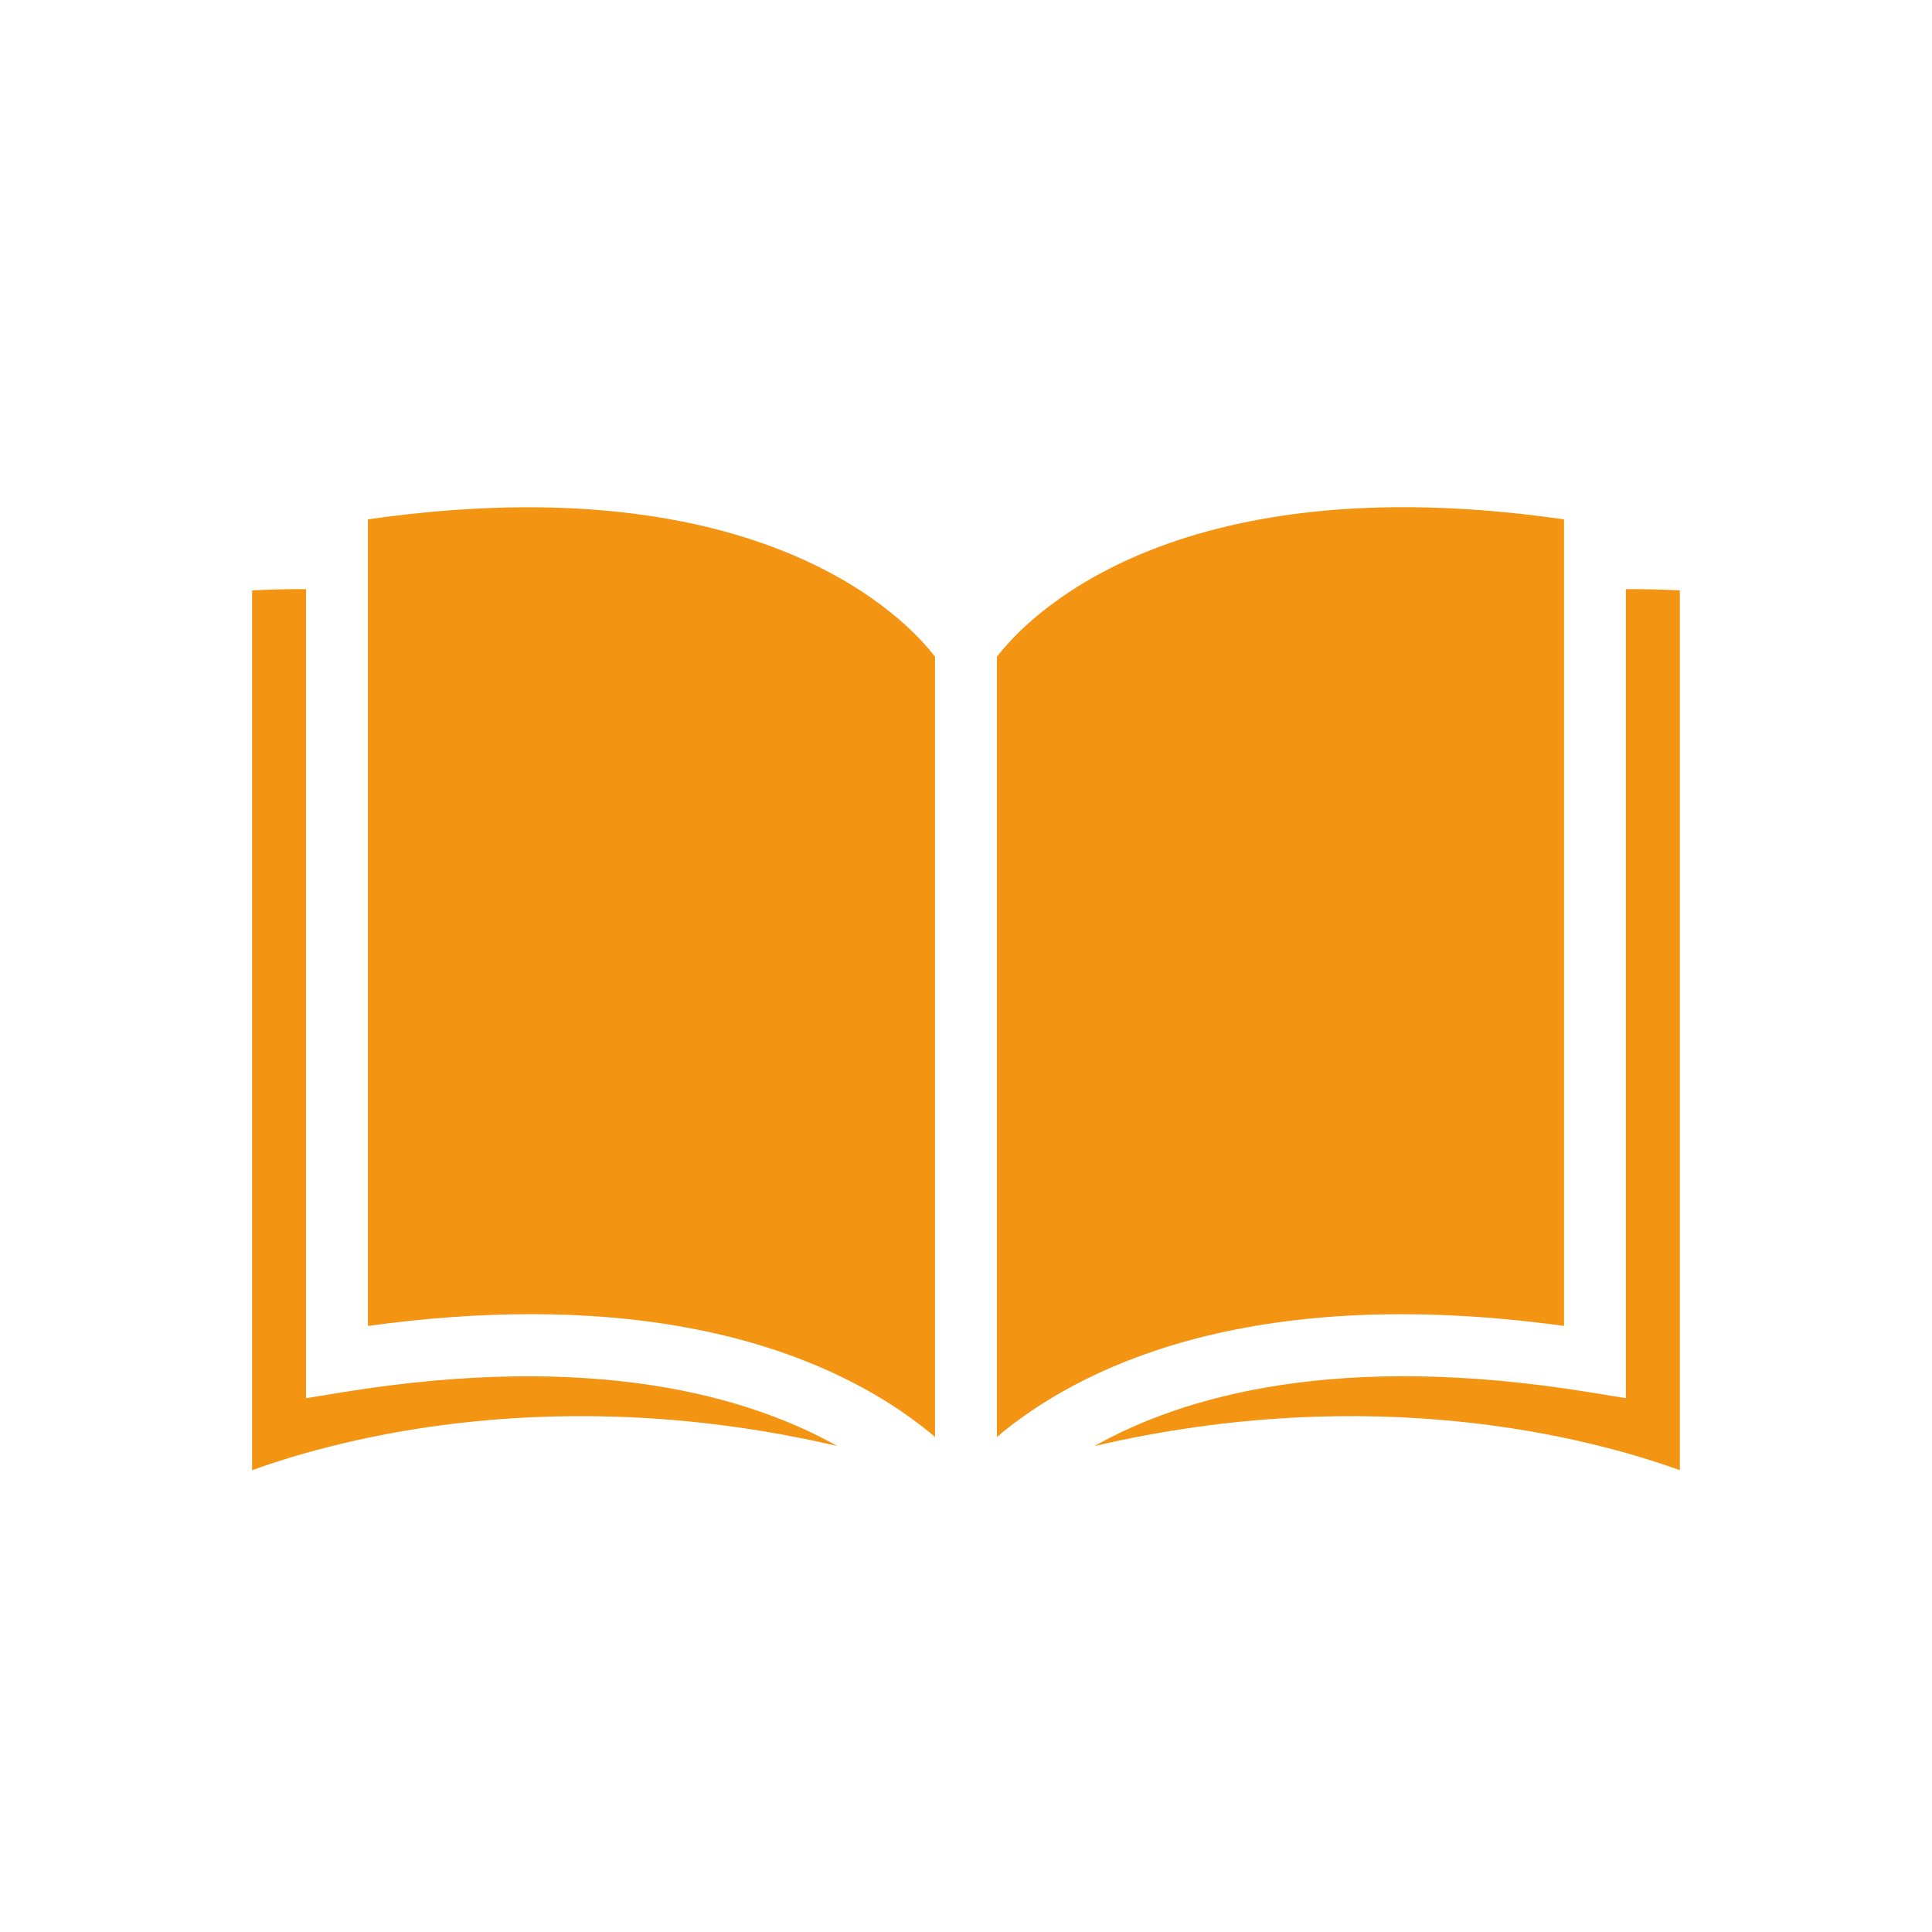 <svg xmlns="http://www.w3.org/2000/svg" xmlns:xlink="http://www.w3.org/1999/xlink" width="400" viewBox="0 0 300 300" height="400" preserveAspectRatio="xMidYMid meet"><defs><clipPath id="bfdbd8a49b"><path d="M 39.129 91 L 131 91 L 131 228.449 L 39.129 228.449 Z M 39.129 91 " clip-rule="nonzero"></path></clipPath><clipPath id="6712069c74"><path d="M 169 91 L 261 91 L 261 228.449 L 169 228.449 Z M 169 91 " clip-rule="nonzero"></path></clipPath></defs><g clip-path="url(#bfdbd8a49b)"><path fill="#f39413" d="M 39.145 228.293 C 53.016 223.277 86.523 214.414 130.008 224.535 C 116.262 216.832 92.309 209.816 53.098 216.203 L 47.523 217.113 L 47.523 91.477 C 45.27 91.457 42.285 91.527 39.145 91.668 L 39.145 228.293 " fill-opacity="1" fill-rule="nonzero"></path></g><path fill="#f39413" d="M 145.195 223.129 L 145.195 101.988 C 141.25 96.773 118.758 71.805 57.129 80.648 L 57.129 205.891 C 66.359 204.621 74.789 204.062 82.457 204.062 C 116.039 204.062 135.27 214.73 145.195 223.129 " fill-opacity="1" fill-rule="nonzero"></path><g clip-path="url(#6712069c74)"><path fill="#f39413" d="M 260.848 228.293 L 260.848 91.668 C 257.703 91.531 254.719 91.461 252.469 91.477 L 252.469 217.113 L 246.895 216.203 C 207.617 209.797 183.66 216.828 169.934 224.547 C 213.43 214.406 246.973 223.277 260.848 228.293 " fill-opacity="1" fill-rule="nonzero"></path></g><path fill="#f39413" d="M 242.863 205.891 L 242.863 80.648 C 181.207 71.777 158.797 96.715 154.801 101.992 L 154.801 223.129 C 167 212.816 193.258 199.09 242.863 205.891 " fill-opacity="1" fill-rule="nonzero"></path></svg>